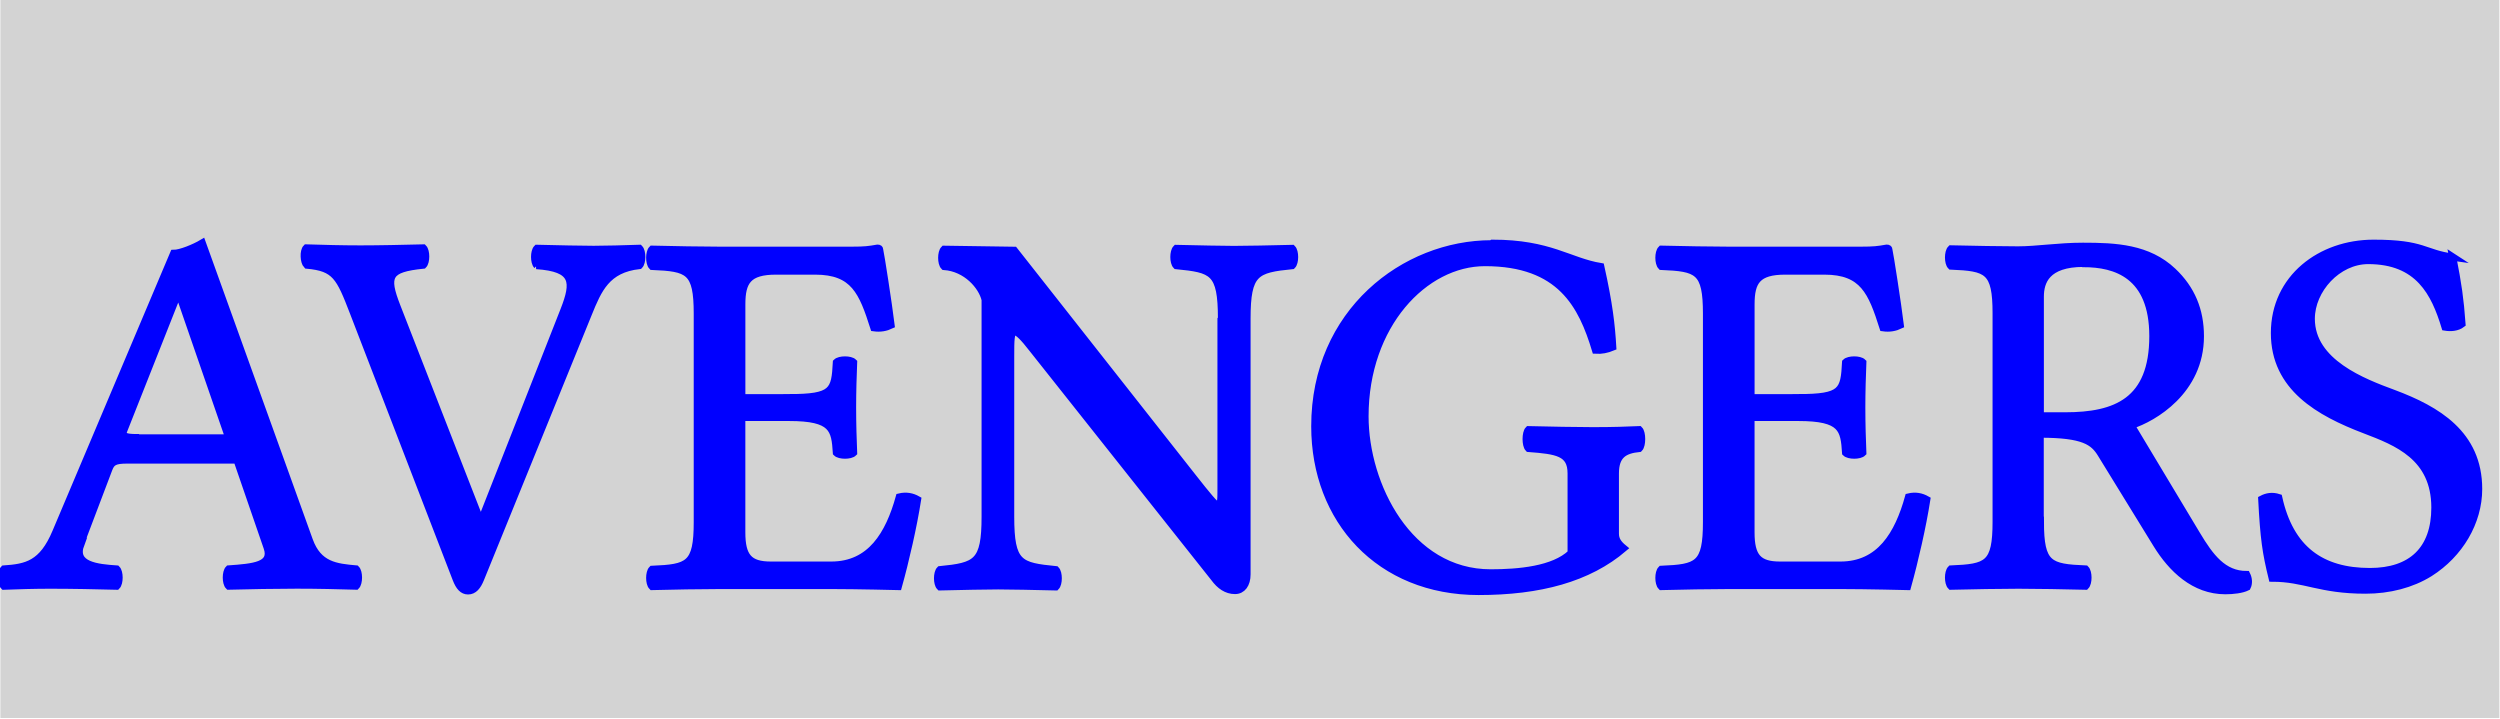 <?xml version="1.0" encoding="UTF-8"?>
<!DOCTYPE svg PUBLIC "-//W3C//DTD SVG 1.1//EN"
    "http://www.w3.org/Graphics/SVG/1.1/DTD/svg11.dtd">
<svg xmlns="http://www.w3.org/2000/svg" xmlns:xlink="http://www.w3.org/1999/xlink" version="1.1" width="400.0" height="114.964" font-size="1" viewBox="0 0 400 115"><g><g stroke="rgb(0,0,0)" stroke-opacity="1.0" fill="rgb(0,0,0)" fill-opacity="0.0" stroke-width="1.0e-2" stroke-linecap="butt" stroke-linejoin="miter" fill-rule="evenodd" font-size="1.0em" stroke-miterlimit="10.0"><g transform="matrix(114.964,0.0,0.0,114.964,0.0,93.652)"><g fill="rgb(211,211,211)" fill-opacity="1.0" stroke-width="0.0"><path d="M 3.479,0.185 l -3.8628686700390143e-16,-1.0 h -3.479 l -3.8628686700390143e-16,1.0 h 3.479 Z" /></g><g stroke="rgb(0,0,255)" stroke-opacity="1.0" fill="rgb(0,0,255)" fill-opacity="1.0"><path d="M 4.440892098500626e-16,0.0 ZM 0.19,-0.205 h 0.128 l -6.806661839246923e-2,-0.197 h -4.344677769732078e-3 l -7.400434467776974e-2,0.187 c -2.7516292541636496e-3,7.458363504706734e-3 2.317161477190442e-3,9.630702389572773e-3 1.824764663287473e-2 9.630702389572773e-3v 8.673617379884035e-18 ZM 0.19,-0.205 ZM 0.112,-5.720492396813903e-2 c -1.1296162201303405e-2,2.9761042722664735e-2 2.273714699493121e-2,3.287472845763939e-2 4.99637943519189e-2 3.475742215785663e-2c 4.344677769732078e-3,4.344677769732078e-3 4.344677769732078e-3,1.955104996379435e-2 0.0 2.389572773352643e-2c -2.6792179580014484e-2,-7.24112961622013e-4 -6.299782766111514e-2,-1.448225923244026e-3 -9.268645908761768e-2 -1.448225923244026e-3c -2.1940622737146996e-2,0.0 -4.561911658218683e-2,7.24112961622013e-4 -6.444605358435916e-2 1.448225923244026e-3c -4.344677769732078e-3,-4.344677769732078e-3 -4.344677769732078e-3,-1.955104996379435e-2 0.0 -2.389572773352643e-2c 3.149891383055757e-2,-2.172338884866039e-3 5.358435916002897e-2,-6.517016654598117e-3 7.241129616220131e-2 -5.141202027516292e-2l 0.164,-0.388 c 9.41346850108617e-3,0.0 2.8964518464880525e-2,-7.965242577842143e-3 3.982621288921072e-2 -1.4482259232440259e-2l 0.149,0.414 c 1.2599565532223026e-2,3.490224475018103e-2 3.707458363504707e-2,3.7291817523533666e-2 6.517016654598118e-2 3.982621288921071e-2c 4.344677769732078e-3,4.344677769732078e-3 4.344677769732078e-3,1.955104996379435e-2 0.0 2.389572773352643e-2c -2.534395365677046e-2,-7.24112961622013e-4 -5.286024619840696e-2,-1.448225923244026e-3 -8.254887762490949e-2 -1.448225923244026e-3c -2.824040550325851e-2,0.0 -6.806661839246923e-2,7.24112961622013e-4 -9.485879797248371e-2 1.448225923244026e-3c -4.344677769732078e-3,-4.344677769732078e-3 -4.344677769732078e-3,-1.955104996379435e-2 0.0 -2.389572773352643e-2c 3.4467776973207825e-2,-2.461984069514844e-3 6.212889210716872e-2,-4.706734250543084e-3 5.358435916002897e-2 -2.968863142650253e-2l -4.1998551774076756e-2,-0.122 h -0.153 c -1.7378711078928313e-2,0.0 -2.172338884866039e-2,2.896451846488052e-3 -2.534395365677046e-2 1.2309920347574221e-2l -3.982621288921073e-2,0.105 ZM 0.422,0.0 ZM 0.747,-0.445 c -4.344677769732078e-3,-4.344677769732078e-3 -4.344677769732078e-3,-1.955104996379435e-2 0.0 -2.389572773352643e-2c 2.9688631426502538e-2,7.24112961622013e-4 6.2273714699493124e-2,1.448225923244026e-3 7.892831281679942e-2 1.448225923244026e-3c 1.66545981173063e-2,0.0 4.1998551774076756e-2,-7.24112961622013e-4 6.372194062273716e-2 -1.448225923244026e-3c 4.344677769732078e-3,4.344677769732078e-3 4.344677769732078e-3,1.955104996379435e-2 0.0 2.389572773352643e-2c -4.561911658218683e-2,5.068790731354091e-3 -5.727733526430123e-2,3.3091962346126e-2 -7.118030412744389e-2 6.73425054308472e-2l -0.15,0.369 c -4.19984793627806e-3,1.0354815351194787e-2 -9.41346850108617e-3,1.66545981173063e-2 -1.7378711078928313e-2 1.66545981173063e-2c -7.241129616220131e-3,0.0 -1.2309920347574223e-2,-5.358435916002897e-3 -1.66545981173063e-2 -1.66545981173063e-2l -0.143,-0.371 c -1.926140477914555e-2,-4.9963794351918896e-2 -2.498189717595945e-2,-6.227371469949312e-2 -6.480811006517018e-2 -6.589427950760318e-2c -4.344677769732078e-3,-4.344677769732078e-3 -5.068790731354092e-3,-1.955104996379435e-2 -7.241129616220131e-4 -2.389572773352643e-2c 2.3895727733526433e-2,7.24112961622013e-4 4.902244750181029e-2,1.448225923244026e-3 7.530774800868936e-2 1.448225923244026e-3c 2.606806661839247e-2,0.0 5.865314989138306e-2,-7.24112961622013e-4 8.761766835626358e-2 -1.448225923244026e-3c 4.344677769732078e-3,4.344677769732078e-3 4.344677769732078e-3,1.955104996379435e-2 0.0 2.389572773352643e-2c -4.923968139029689e-2,5.068790731354091e-3 -5.343953656770457e-2,1.4844315713251266e-2 -3.664011585807386e-2 5.7929036929761035e-2l 0.115,0.295 h 3.3309268645908764e-3 l 0.114,-0.29 c 1.5496017378711079e-2,-3.93917451122375e-2 1.5206372194062274e-2,-5.865314989138305e-2 -3.837798696596669e-2 -6.227371469949312e-2l -7.241129675039648e-9,-6.245004513516506e-17 ZM 0.894,0.0 ZM 1.098,-0.261 c 6.1549601737871114e-2,0.0 6.372194062273716e-2,-9.413468501086169e-3 6.58942795076032e-2 -4.9239681390296886e-2c 4.344677769732078e-3,-4.344677769732078e-3 1.9551049963794354e-2,-4.344677769732078e-3 2.3895727733526433e-2 0.0c -7.241129616220131e-4,1.7378711078928313e-2 -1.4482259232440262e-3,4.1998551774076756e-2 -1.4482259232440262e-3 6.227371469949312e-2c 0.0,2.4837074583635044e-2 7.241129616220131e-4,4.4895003620564804e-2 1.4482259232440262e-3 6.372194062273714e-2c -4.344677769732078e-3,4.344677769732078e-3 -1.9551049963794354e-2,4.344677769732078e-3 -2.3895727733526433e-2 0.0c -2.172338884866039e-3,-3.258508327299058e-2 -4.344677769732078e-3,-4.9239681390296886e-2 -6.58942795076032e-2 -4.9239681390296886e-2h -6.58942795076032e-2 v 0.16 c 0.0,3.403330919623461e-2 1.0137581462708184e-2,4.561911658218682e-2 4.0550325850832736e-2 4.561911658218682e-2h 8.399710354815351e-2 c 5.5032585083272995e-2,0.0 8.037653874004345e-2,-4.2722664735698766e-2 9.485879797248371e-2 -9.48587979724837e-2c 9.48587979724837e-3,-2.3171614771904415e-3 1.7813178855901522e-2,-6.51697320782042e-4 2.534395365677046e-2 3.6205648081100647e-3c -5.792903692976105e-3,3.6929761042722664e-2 -1.66545981173063e-2,8.472121650977552e-2 -2.6792179580014484e-2 0.121c 0.0,0.0 -5.792903692976105e-2,-1.448225923244026e-3 -9.268645908761768e-2 -1.448225923244026e-3h -0.156 c -2.3895727733526433e-2,0.0 -6.734250543084722e-2,7.24112961622013e-4 -9.41346850108617e-2 1.448225923244026e-3c -4.344677769732078e-3,-4.344677769732078e-3 -4.344677769732078e-3,-1.955104996379435e-2 0.0 -2.389572773352643e-2c 5.068790731354092e-2,-2.172338884866039e-3 6.299782766111514e-2,-5.792903692976104e-3 6.299782766111514e-2 -6.589427950760318e-2v -0.29 c 0.0,-6.010137581462708e-2 -1.2309920347574223e-2,-6.372194062273714e-2 -6.299782766111514e-2 -6.589427950760318e-2c -4.344677769732078e-3,-4.344677769732078e-3 -4.344677769732078e-3,-1.955104996379435e-2 0.0 -2.389572773352643e-2c 2.8964518464880525e-2,7.24112961622013e-4 7.132512671976829e-2,1.448225923244026e-3 9.341057204923969e-2 1.448225923244026e-3h 0.185 c 1.7378711078928313e-2,0.0 2.317161477190442e-2,-7.24112961622013e-4 3.5481535119478644e-2 -2.896451846488052e-3c 2.172338884866039e-3,0.0 2.8964518464880524e-3,7.24112961622013e-4 2.8964518464880524e-3 2.172338884866039e-3c 1.4482259232440262e-3,5.792903692976104e-3 1.2309920347574223e-2,7.530774800868935e-2 1.593048515568429e-2 0.105c -7.096299782766112e-3,3.403338160753077e-3 -1.4916727009413471e-2,4.923960897900072e-3 -2.3895727733526433e-2 3.6205648081100647e-3c -1.593048515568429e-2,-4.9963794351918896e-2 -2.7516292541636497e-2,-7.892831281679942e-2 -8.182476466328747e-2 -7.892831281679942e-2h -5.4308472121650984e-2 c -3.910209992758871e-2,0.0 -4.7791455467052865e-2,1.4482259232440259e-2 -4.7791455467052865e-2 4.634322954380883e-2v 0.13 h 6.58942795076032e-2 l -1.3877787807814457e-17,2.7755575615628914e-17 ZM 1.298,0.0 ZM 1.7,-0.371 c 0.0,-6.589427950760318e-2 -1.2309920347574223e-2,-6.879073135409124e-2 -6.299782766111514e-2 -7.385952208544533e-2c -4.344677769732078e-3,-4.344677769732078e-3 -4.344677769732078e-3,-1.955104996379435e-2 0.0 -2.389572773352643e-2c 3.186097031136858e-2,7.24112961622013e-4 6.495293265749458e-2,1.448225923244026e-3 8.037653874004345e-2 1.448225923244026e-3c 1.716147719044171e-2,0.0 5.141202027516293e-2,-7.24112961622013e-4 8.110065170166547e-2 -1.448225923244026e-3c 4.344677769732078e-3,4.344677769732078e-3 4.344677769732078e-3,1.955104996379435e-2 0.0 2.389572773352643e-2c -5.068790731354092e-2,5.068790731354091e-3 -6.299782766111514e-2,9.413468501086169e-3 -6.299782766111514e-2 7.385952208544533e-2v 0.356 c 0.0,1.3758146270818247e-2 -6.5170166545981175e-3,2.2447501810282402e-2 -1.66545981173063e-2 2.2447501810282402e-2c -1.158580738595221e-2,0.0 -2.0999275887038378e-2,-6.517016654598117e-3 -2.8964518464880525e-2 -1.7378711078928313e-2l -0.253,-0.319 c -1.2309920347574223e-2,-1.5930485155684286e-2 -2.0275162925416368e-2,-2.389572773352643e-2 -2.4619840695148446e-2 -2.389572773352643e-2c -5.792903692976105e-3,0.0 -5.792903692976105e-3,1.0861694424330194e-2 -5.792903692976105e-3 3.548153511947864e-2v 0.222 c 0.0,6.589427950760318e-2 1.2309920347574223e-2,6.879073135409124e-2 6.299782766111514e-2 7.385952208544533e-2c 4.344677769732078e-3,4.344677769732078e-3 4.344677769732078e-3,1.955104996379435e-2 0.0 2.389572773352643e-2c -3.041274438812455e-2,-7.24112961622013e-4 -6.364952932657496e-2,-1.448225923244026e-3 -8.037653874004345e-2 -1.448225923244026e-3c -1.708906589427951e-2,0.0 -4.99637943519189e-2,7.24112961622013e-4 -8.110065170166547e-2 1.448225923244026e-3c -4.344677769732078e-3,-4.344677769732078e-3 -4.344677769732078e-3,-1.955104996379435e-2 0.0 -2.389572773352643e-2c 5.068790731354092e-2,-5.068790731354091e-3 6.299782766111514e-2,-9.413468501086169e-3 6.299782766111514e-2 -7.385952208544533e-2v -0.302 c -4.344677769732078e-3,-1.8826937002172337e-2 -2.606806661839247e-2,-4.4170890658942794e-2 -5.720492396813903e-2 -4.634322954380883e-2c -4.344677769732078e-3,-4.344677769732078e-3 -4.344677769732078e-3,-1.955104996379435e-2 0.0 -2.389572773352643e-2l 9.775524981897177e-2,1.448225923244026e-3 l 0.248,0.315 c 2.0999275887038378e-2,2.679217958001448e-2 3.186097031136858e-2,3.982621288921071e-2 3.475742215785663e-2 3.982621288921071e-2c 5.068790731354092e-3,0.0 5.068790731354092e-3,-7.965242577842143e-3 5.068790731354092e-3 -2.1723388848660388e-2v -0.237 l -2.7755575615628914e-17,2.7755575615628914e-17 ZM 1.804,0.0 ZM 2.077,-0.476 c 8.037653874004345e-2,0.0 0.107,2.5343953656770453e-2 0.151 3.258508327299058e-2c 1.158580738595221e-2,5.213613323678493e-2 1.4844315713251269e-2,8.110065170166546e-2 1.66545981173063e-2 0.112c -8.18247646632875e-3,3.403338160753077e-3 -1.5713251267197685e-2,4.851564083997103e-3 -2.3895727733526433e-2 4.344677769732078e-3c -1.882693700217234e-2,-6.227371469949312e-2 -4.8515568428674875e-2,-0.122 -0.154 -0.122c -8.435916002896453e-2,0.0 -0.167,8.689355539464155e-2 -0.167 0.214c 0.0,9.558291093410572e-2 6.08254887762491e-2,0.218 0.175 0.218c 3.910209992758871e-2,0.0 8.761766835626358e-2,-4.344677769732078e-3 0.112 -2.7516292541636494e-2v -0.111 c 0.0,-2.903692976104272e-2 -1.9623461259956555e-2,-3.1716147719044165e-2 -5.9377262853005076e-2 -3.475742215785663e-2c -4.344677769732078e-3,-4.344677769732078e-3 -4.344677769732078e-3,-2.1723388848660388e-2 0.0 -2.6068066618392467e-2c 3.186097031136858e-2,7.24112961622013e-4 6.553222302679218e-2,1.448225923244026e-3 8.979000724112962e-2 1.448225923244026e-3c 2.8964518464880525e-2,0.0 4.706734250543085e-2,-7.24112961622013e-4 6.444605358435916e-2 -1.448225923244026e-3c 4.344677769732078e-3,4.344677769732078e-3 4.344677769732078e-3,2.1723388848660388e-2 0.0 2.6068066618392467e-2c -2.0999275887038378e-2,2.172338884866039e-3 -3.33091962346126e-2,9.268645908761766e-3 -3.33091962346126e-2 3.475742215785663e-2v 8.399710354815351e-2 c 0.0,7.965242577842143e-3 3.6205648081100656e-3,1.3758146270818247e-2 1.158580738595221e-2 2.0275162925416364e-2c -4.923968139029689e-2,4.1998551774076756e-2 -0.117,6.010137581462708e-2 -0.202 6.010137581462708e-2c -0.138,0.0 -0.228,-9.934829833454017e-2 -0.228 -0.23c 0.0,-0.159 0.125,-0.254 0.246 -0.254h -8.326672684688674e-17 ZM 2.3,0.0 ZM 2.503,-0.261 c 6.1549601737871114e-2,0.0 6.372194062273716e-2,-9.413468501086169e-3 6.58942795076032e-2 -4.9239681390296886e-2c 4.344677769732078e-3,-4.344677769732078e-3 1.9551049963794354e-2,-4.344677769732078e-3 2.3895727733526433e-2 0.0c -7.241129616220131e-4,1.7378711078928313e-2 -1.4482259232440262e-3,4.1998551774076756e-2 -1.4482259232440262e-3 6.227371469949312e-2c 0.0,2.4837074583635044e-2 7.241129616220131e-4,4.4895003620564804e-2 1.4482259232440262e-3 6.372194062273714e-2c -4.344677769732078e-3,4.344677769732078e-3 -1.9551049963794354e-2,4.344677769732078e-3 -2.3895727733526433e-2 0.0c -2.172338884866039e-3,-3.258508327299058e-2 -4.344677769732078e-3,-4.9239681390296886e-2 -6.58942795076032e-2 -4.9239681390296886e-2h -6.58942795076032e-2 v 0.16 c 0.0,3.403330919623461e-2 1.0137581462708184e-2,4.561911658218682e-2 4.0550325850832736e-2 4.561911658218682e-2h 8.399710354815351e-2 c 5.5032585083272995e-2,0.0 8.037653874004345e-2,-4.2722664735698766e-2 9.485879797248371e-2 -9.48587979724837e-2c 9.48587979724837e-3,-2.3171614771904415e-3 1.7813178855901522e-2,-6.51697320782042e-4 2.534395365677046e-2 3.6205648081100647e-3c -5.792903692976105e-3,3.6929761042722664e-2 -1.66545981173063e-2,8.472121650977552e-2 -2.6792179580014484e-2 0.121c 0.0,0.0 -5.792903692976105e-2,-1.448225923244026e-3 -9.268645908761768e-2 -1.448225923244026e-3h -0.156 c -2.3895727733526433e-2,0.0 -6.734250543084722e-2,7.24112961622013e-4 -9.41346850108617e-2 1.448225923244026e-3c -4.344677769732078e-3,-4.344677769732078e-3 -4.344677769732078e-3,-1.955104996379435e-2 0.0 -2.389572773352643e-2c 5.068790731354092e-2,-2.172338884866039e-3 6.299782766111514e-2,-5.792903692976104e-3 6.299782766111514e-2 -6.589427950760318e-2v -0.29 c 0.0,-6.010137581462708e-2 -1.2309920347574223e-2,-6.372194062273714e-2 -6.299782766111514e-2 -6.589427950760318e-2c -4.344677769732078e-3,-4.344677769732078e-3 -4.344677769732078e-3,-1.955104996379435e-2 0.0 -2.389572773352643e-2c 2.8964518464880525e-2,7.24112961622013e-4 7.132512671976829e-2,1.448225923244026e-3 9.341057204923969e-2 1.448225923244026e-3h 0.185 c 1.7378711078928313e-2,0.0 2.317161477190442e-2,-7.24112961622013e-4 3.5481535119478644e-2 -2.896451846488052e-3c 2.172338884866039e-3,0.0 2.8964518464880524e-3,7.24112961622013e-4 2.8964518464880524e-3 2.172338884866039e-3c 1.4482259232440262e-3,5.792903692976104e-3 1.2309920347574223e-2,7.530774800868935e-2 1.593048515568429e-2 0.105c -7.096299782766112e-3,3.403338160753077e-3 -1.4916727009413471e-2,4.923960897900072e-3 -2.3895727733526433e-2 3.6205648081100647e-3c -1.593048515568429e-2,-4.9963794351918896e-2 -2.7516292541636497e-2,-7.892831281679942e-2 -8.182476466328747e-2 -7.892831281679942e-2h -5.4308472121650984e-2 c -3.910209992758871e-2,0.0 -4.7791455467052865e-2,1.4482259232440259e-2 -4.7791455467052865e-2 4.634322954380883e-2v 0.13 h 6.58942795076032e-2 l -1.3877787807814457e-17,2.7755575615628914e-17 ZM 2.703,0.0 ZM 2.9,-0.448 c -5.141202027516293e-2,0.0 -6.010137581462709e-2,2.5343953656770453e-2 -6.010137581462709e-2 4.634322954380883e-2v 0.166 h 3.475742215785663e-2 c 7.023895727733527e-2,0.0 0.122,-2.0275162925416364e-2 0.122 -0.111c 0.0,-8.544532947139753e-2 -5.213613323678494e-2,-0.101 -9.630702389572775e-2 -0.101l 1.3877787807814457e-17,-2.7755575615628914e-17 ZM 2.9,-0.448 ZM 2.84,-8.834178131788556e-2 c 0.0,6.010137581462708e-2 1.2309920347574223e-2,6.372194062273714e-2 6.299782766111514e-2 6.589427950760318e-2c 4.344677769732078e-3,4.344677769732078e-3 4.344677769732078e-3,1.955104996379435e-2 0.0 2.389572773352643e-2c -3.186097031136858e-2,-7.24112961622013e-4 -6.6183924692252e-2,-1.448225923244026e-3 -9.341057204923969e-2 -1.448225923244026e-3c -2.7878349022447502e-2,0.0 -6.1549601737871114e-2,7.24112961622013e-4 -9.41346850108617e-2 1.448225923244026e-3c -4.344677769732078e-3,-4.344677769732078e-3 -4.344677769732078e-3,-1.955104996379435e-2 0.0 -2.389572773352643e-2c 5.068790731354092e-2,-2.172338884866039e-3 6.299782766111514e-2,-5.792903692976104e-3 6.299782766111514e-2 -6.589427950760318e-2v -0.29 c 0.0,-6.010137581462708e-2 -1.2309920347574223e-2,-6.372194062273714e-2 -6.299782766111514e-2 -6.589427950760318e-2c -4.344677769732078e-3,-4.344677769732078e-3 -4.344677769732078e-3,-1.955104996379435e-2 0.0 -2.389572773352643e-2c 3.403330919623462e-2,7.24112961622013e-4 6.806661839246923e-2,1.448225923244026e-3 9.341057204923969e-2 1.448225923244026e-3c 2.606806661839247e-2,0.0 5.648081100651702e-2,-5.068790731354091e-3 9.051412020275164e-2 -5.068790731354091e-3c 4.561911658218683e-2,0.0 9.051412020275164e-2,2.172338884866039e-3 0.125 3.475742215785663e-2c 2.606806661839247e-2,2.4619840695148443e-2 3.837798696596669e-2,5.430847212165097e-2 3.837798696596669e-2 9.051412020275162e-2c 0.0,7.603186097031137e-2 -6.517016654598118e-2,0.114 -9.630702389572775e-2 0.124l 9.123823316437366e-2,0.152 c 1.882693700217234e-2,3.142650253439536e-2 3.692976104272267e-2,5.5756698044895e-2 6.951484431571325e-2 5.5756698044895e-2c 2.8964518464880524e-3,5.792903692976104e-3 3.2585083272990588e-3,1.2382331643736423e-2 7.241129616220131e-4 1.7378711078928313e-2c -7.241129616220131e-3,3.6205648081100647e-3 -1.9551049963794354e-2,5.068790731354091e-3 -3.041274438812455e-2 5.068790731354091e-3c -4.344677769732078e-2,0.0 -7.480086893555395e-2,-3.070238957277335e-2 -9.558291093410573e-2 -6.444605358435916e-2l -7.74800868935554e-2,-0.126 c -1.0354815351194788e-2,-1.6871832005792904e-2 -2.3895727733526433e-2,-2.7516292541636494e-2 -8.472121650977553e-2 -2.7516292541636494e-2v 0.122 l -2.7755575615628914e-17,-4.163336342344337e-17 ZM 3.128,0.0 ZM 3.414,-0.457 c 7.530774800868937e-3,3.837798696596669e-2 1.0427226647356989e-2,5.865314989138305e-2 1.2961622013034033e-2 9.341057204923968e-2c -6.5170166545981175e-3,5.068790731354091e-3 -1.593048515568429e-2,5.648073859522085e-3 -2.3533671252715424e-2 4.344677769732078e-3c -1.4482259232440262e-2,-4.779145546705286e-2 -3.692976104272267e-2,-9.268645908761766e-2 -0.107 -9.268645908761766e-2c -4.265025343953657e-2,0.0 -7.929036929761044e-2,4.055032585083273e-2 -7.929036929761044e-2 8.110065170166546e-2c 0.0,6.089790007241129e-2 7.233888486603911e-2,8.826937002172339e-2 0.115 0.104c 5.9666908037653885e-2,2.23750905141202e-2 0.118,5.6118754525706006e-2 0.118 0.133c 0.0,4.605358435916003e-2 -2.643012309920348e-2,9.065894279507603e-2 -6.806661839246923e-2 0.117c -2.5199131064446052e-2,1.571325126719768e-2 -5.640839971035482e-2,2.3750905141202025e-2 -8.935553946415642e-2 2.3750905141202025e-2c -6.422881969587256e-2,0.0 -8.443157132512673e-2,-1.66545981173063e-2 -0.13 -1.66545981173063e-2c -8.689355539464157e-3,-3.548153511947864e-2 -1.158580738595221e-2,-5.430847212165097e-2 -1.4482259232440262e-2 -0.11c 6.9514844315713255e-3,-3.6929833454018824e-3 1.4627081824764665e-2,-5.068790731354091e-3 2.3533671252715424e-2 -2.172338884866039e-3c 1.593048515568429e-2,7.204923968139029e-2 5.944967414916727e-2,0.103 0.127 0.103c 5.778421433743664e-2,0.0 9.051412020275164e-2,-3.0412744388124545e-2 9.051412020275164e-2 -8.906589427950759e-2c 0.0,-7.081824764663287e-2 -5.3367125271542366e-2,-9.116582186821144e-2 -9.739319333816077e-2 -0.108c -6.372194062273716e-2,-2.4257784214337434e-2 -0.126,-5.9087617668356254e-2 -0.126 -0.135c 0.0,-7.675597393193338e-2 6.444605358435916e-2,-0.125 0.138 -0.125c 7.067342505430847e-2,0.0 6.908037653874005e-2,1.3758146270818247e-2 0.111 1.955104996379435e-2l 2.7755575615628914e-17,1.3877787807814457e-17 Z" /></g></g></g></g></svg>